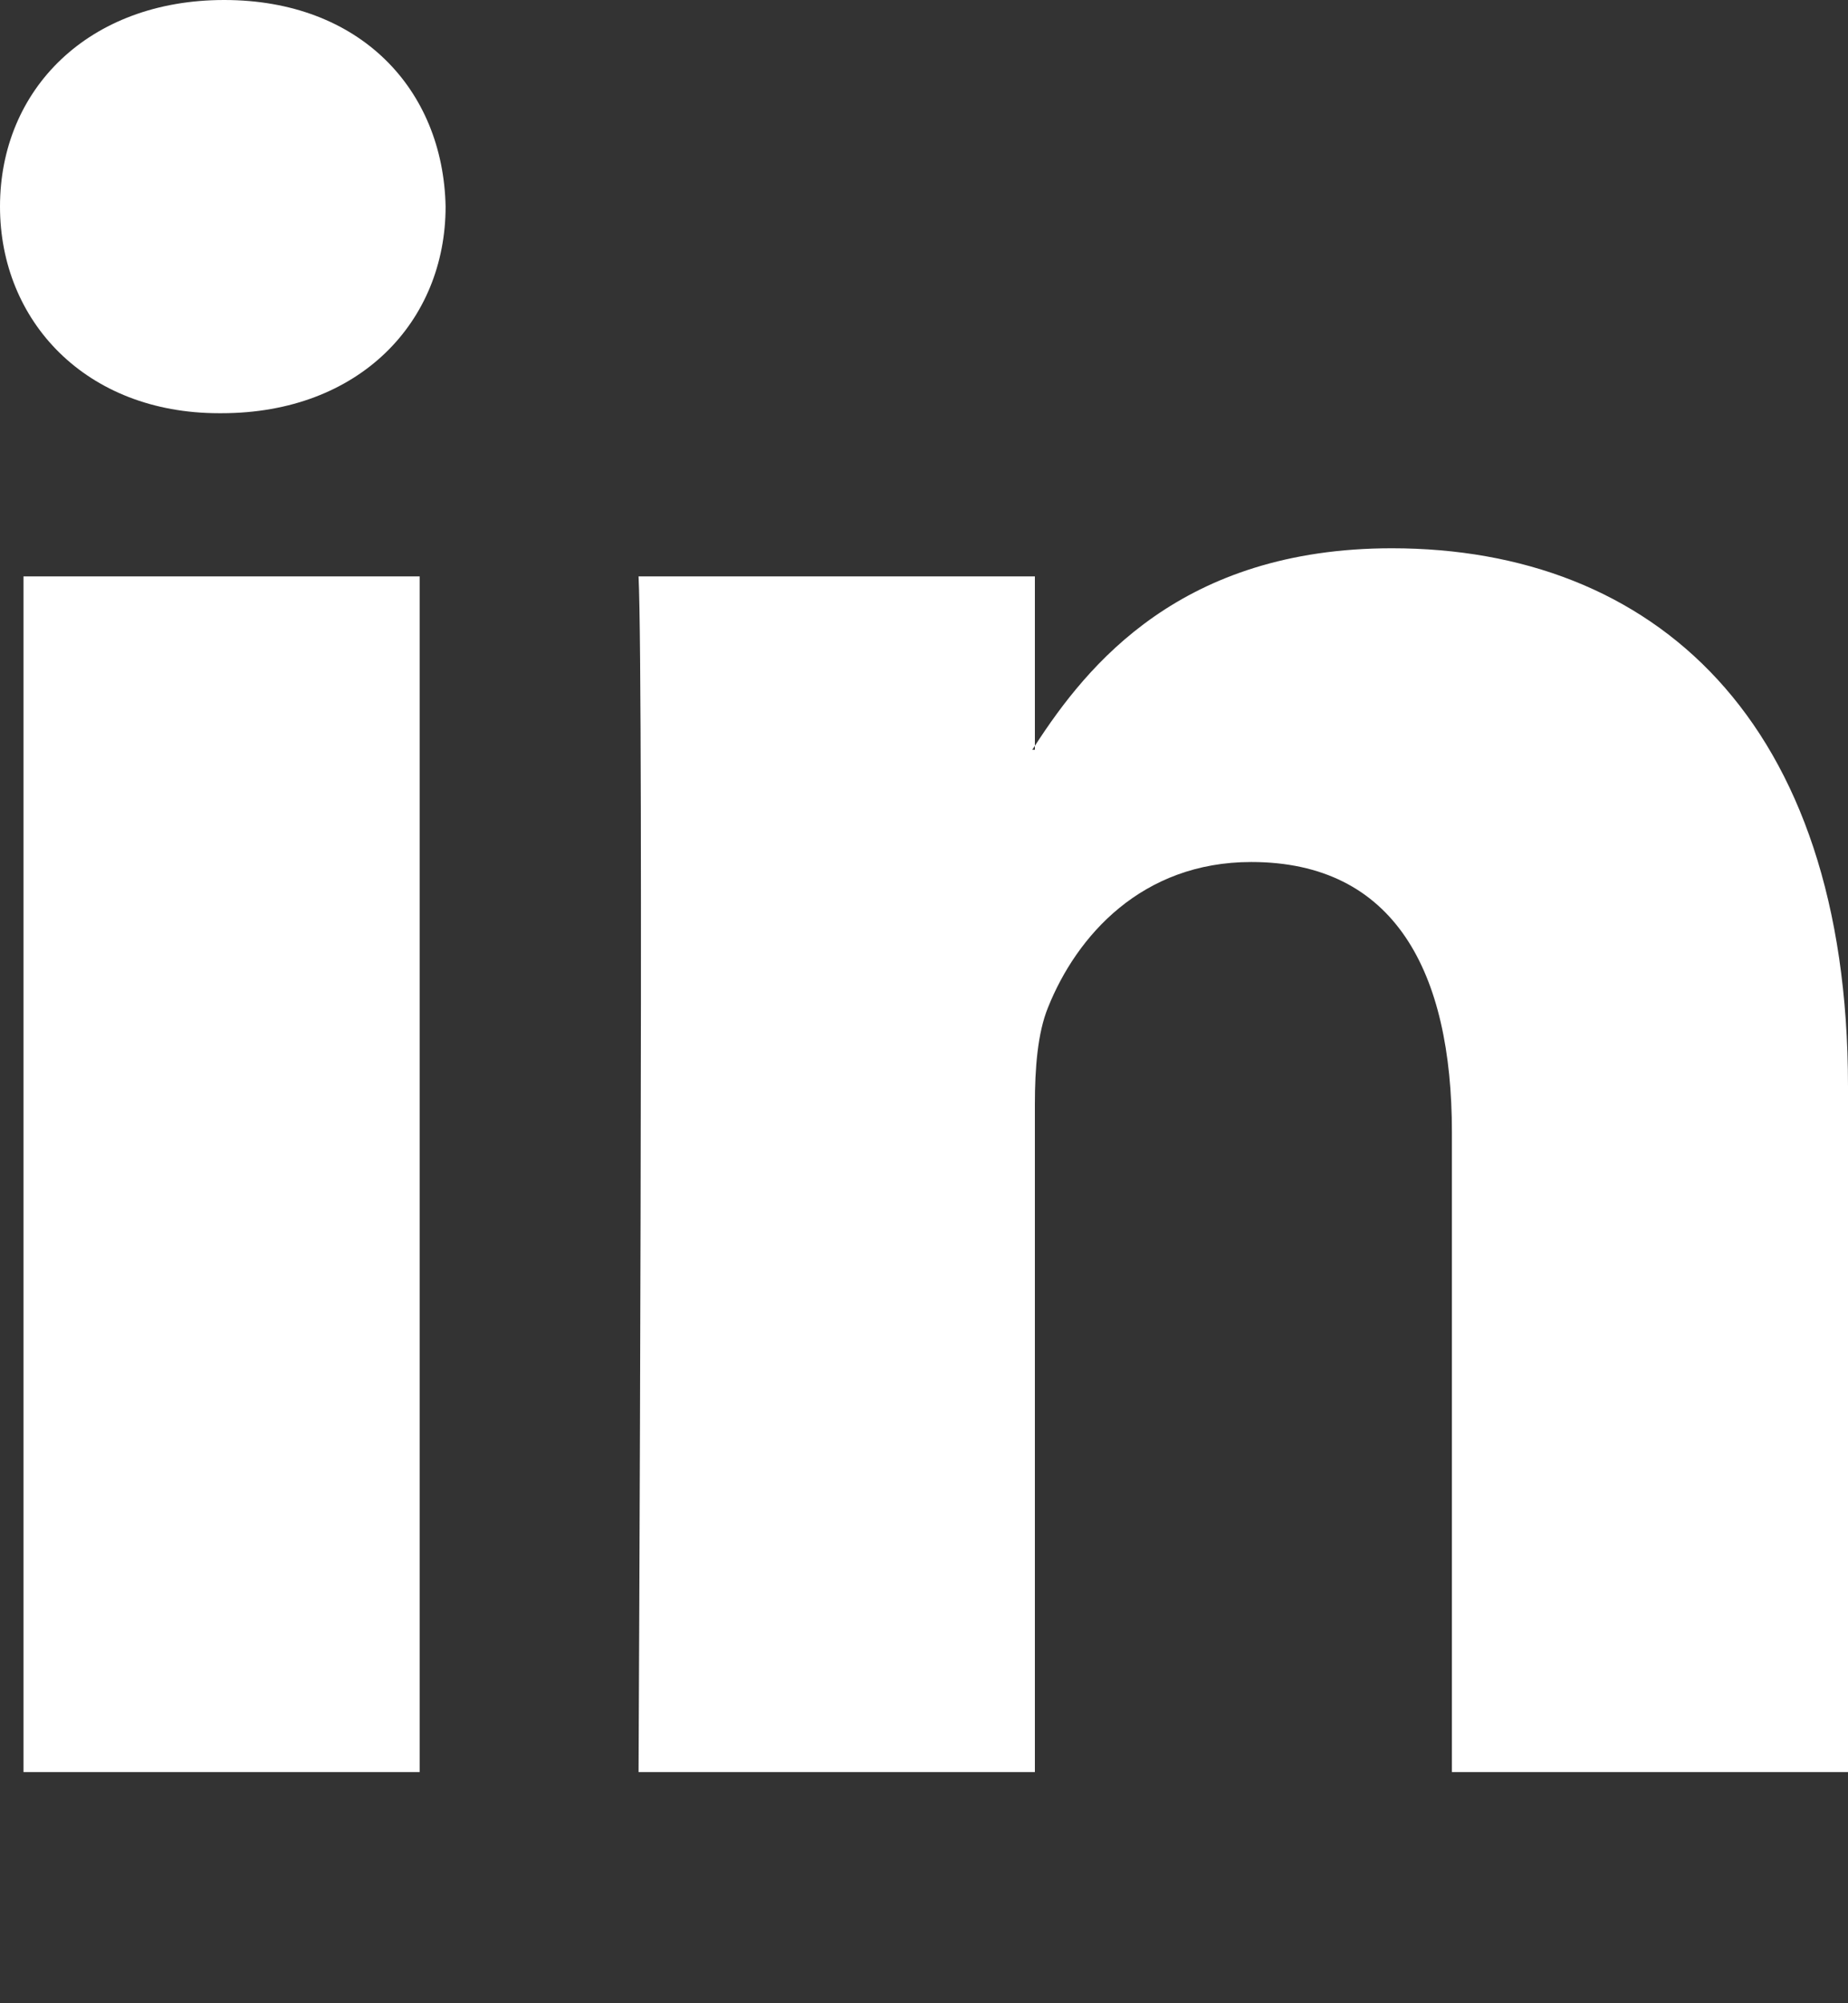 <?xml version="1.0" encoding="UTF-8"?>
<svg width="24px" height="26px" viewBox="0 0 24 26" version="1.1" xmlns="http://www.w3.org/2000/svg" xmlns:xlink="http://www.w3.org/1999/xlink">
    <rect x="0" y="0" width="24" height="26" fill="#333333" stroke="none"/>
    <title>Group 17</title>
    <g id="Page-1" stroke="none" stroke-width="1" fill="none" fill-rule="evenodd">
        <g id="homepage" transform="translate(-1200, -44)">
            <g id="Group-14" transform="translate(374, 40)">
                <g id="Group-5" transform="translate(826, 0)">
                    <g id="Group-17" transform="translate(0, 4)">
                        <rect id="Rectangle" fill="#D8D8D8" opacity="0" x="0" y="0" width="24" height="26"></rect>
                        <path d="M24,14.101 L24,23 L18.856,23 L18.856,14.697 C18.856,12.611 18.112,11.188 16.25,11.188 C14.829,11.188 13.982,12.148 13.611,13.075 C13.475,13.407 13.44,13.868 13.44,14.333 L13.44,23 L8.293,23 C8.293,23 8.363,8.939 8.293,7.481 L13.44,7.481 L13.44,9.68 L13.406,9.731 L13.44,9.731 L13.44,9.68 C14.123,8.625 15.343,7.116 18.077,7.116 C21.462,7.116 24,9.335 24,14.101 L24,14.101 Z M2.911,0 C1.152,0 0,1.158 0,2.681 C0,4.17 1.118,5.363 2.844,5.363 L2.877,5.363 C4.673,5.363 5.787,4.17 5.787,2.681 C5.756,1.158 4.674,0 2.912,0 L2.911,0 Z M0.305,23 L5.45,23 L5.45,7.481 L0.305,7.481 L0.305,23 Z" id="Shape" fill="#FFFFFF" fill-rule="nonzero"></path>
                    </g>
                </g>
            </g>
        </g>
    </g>
</svg>